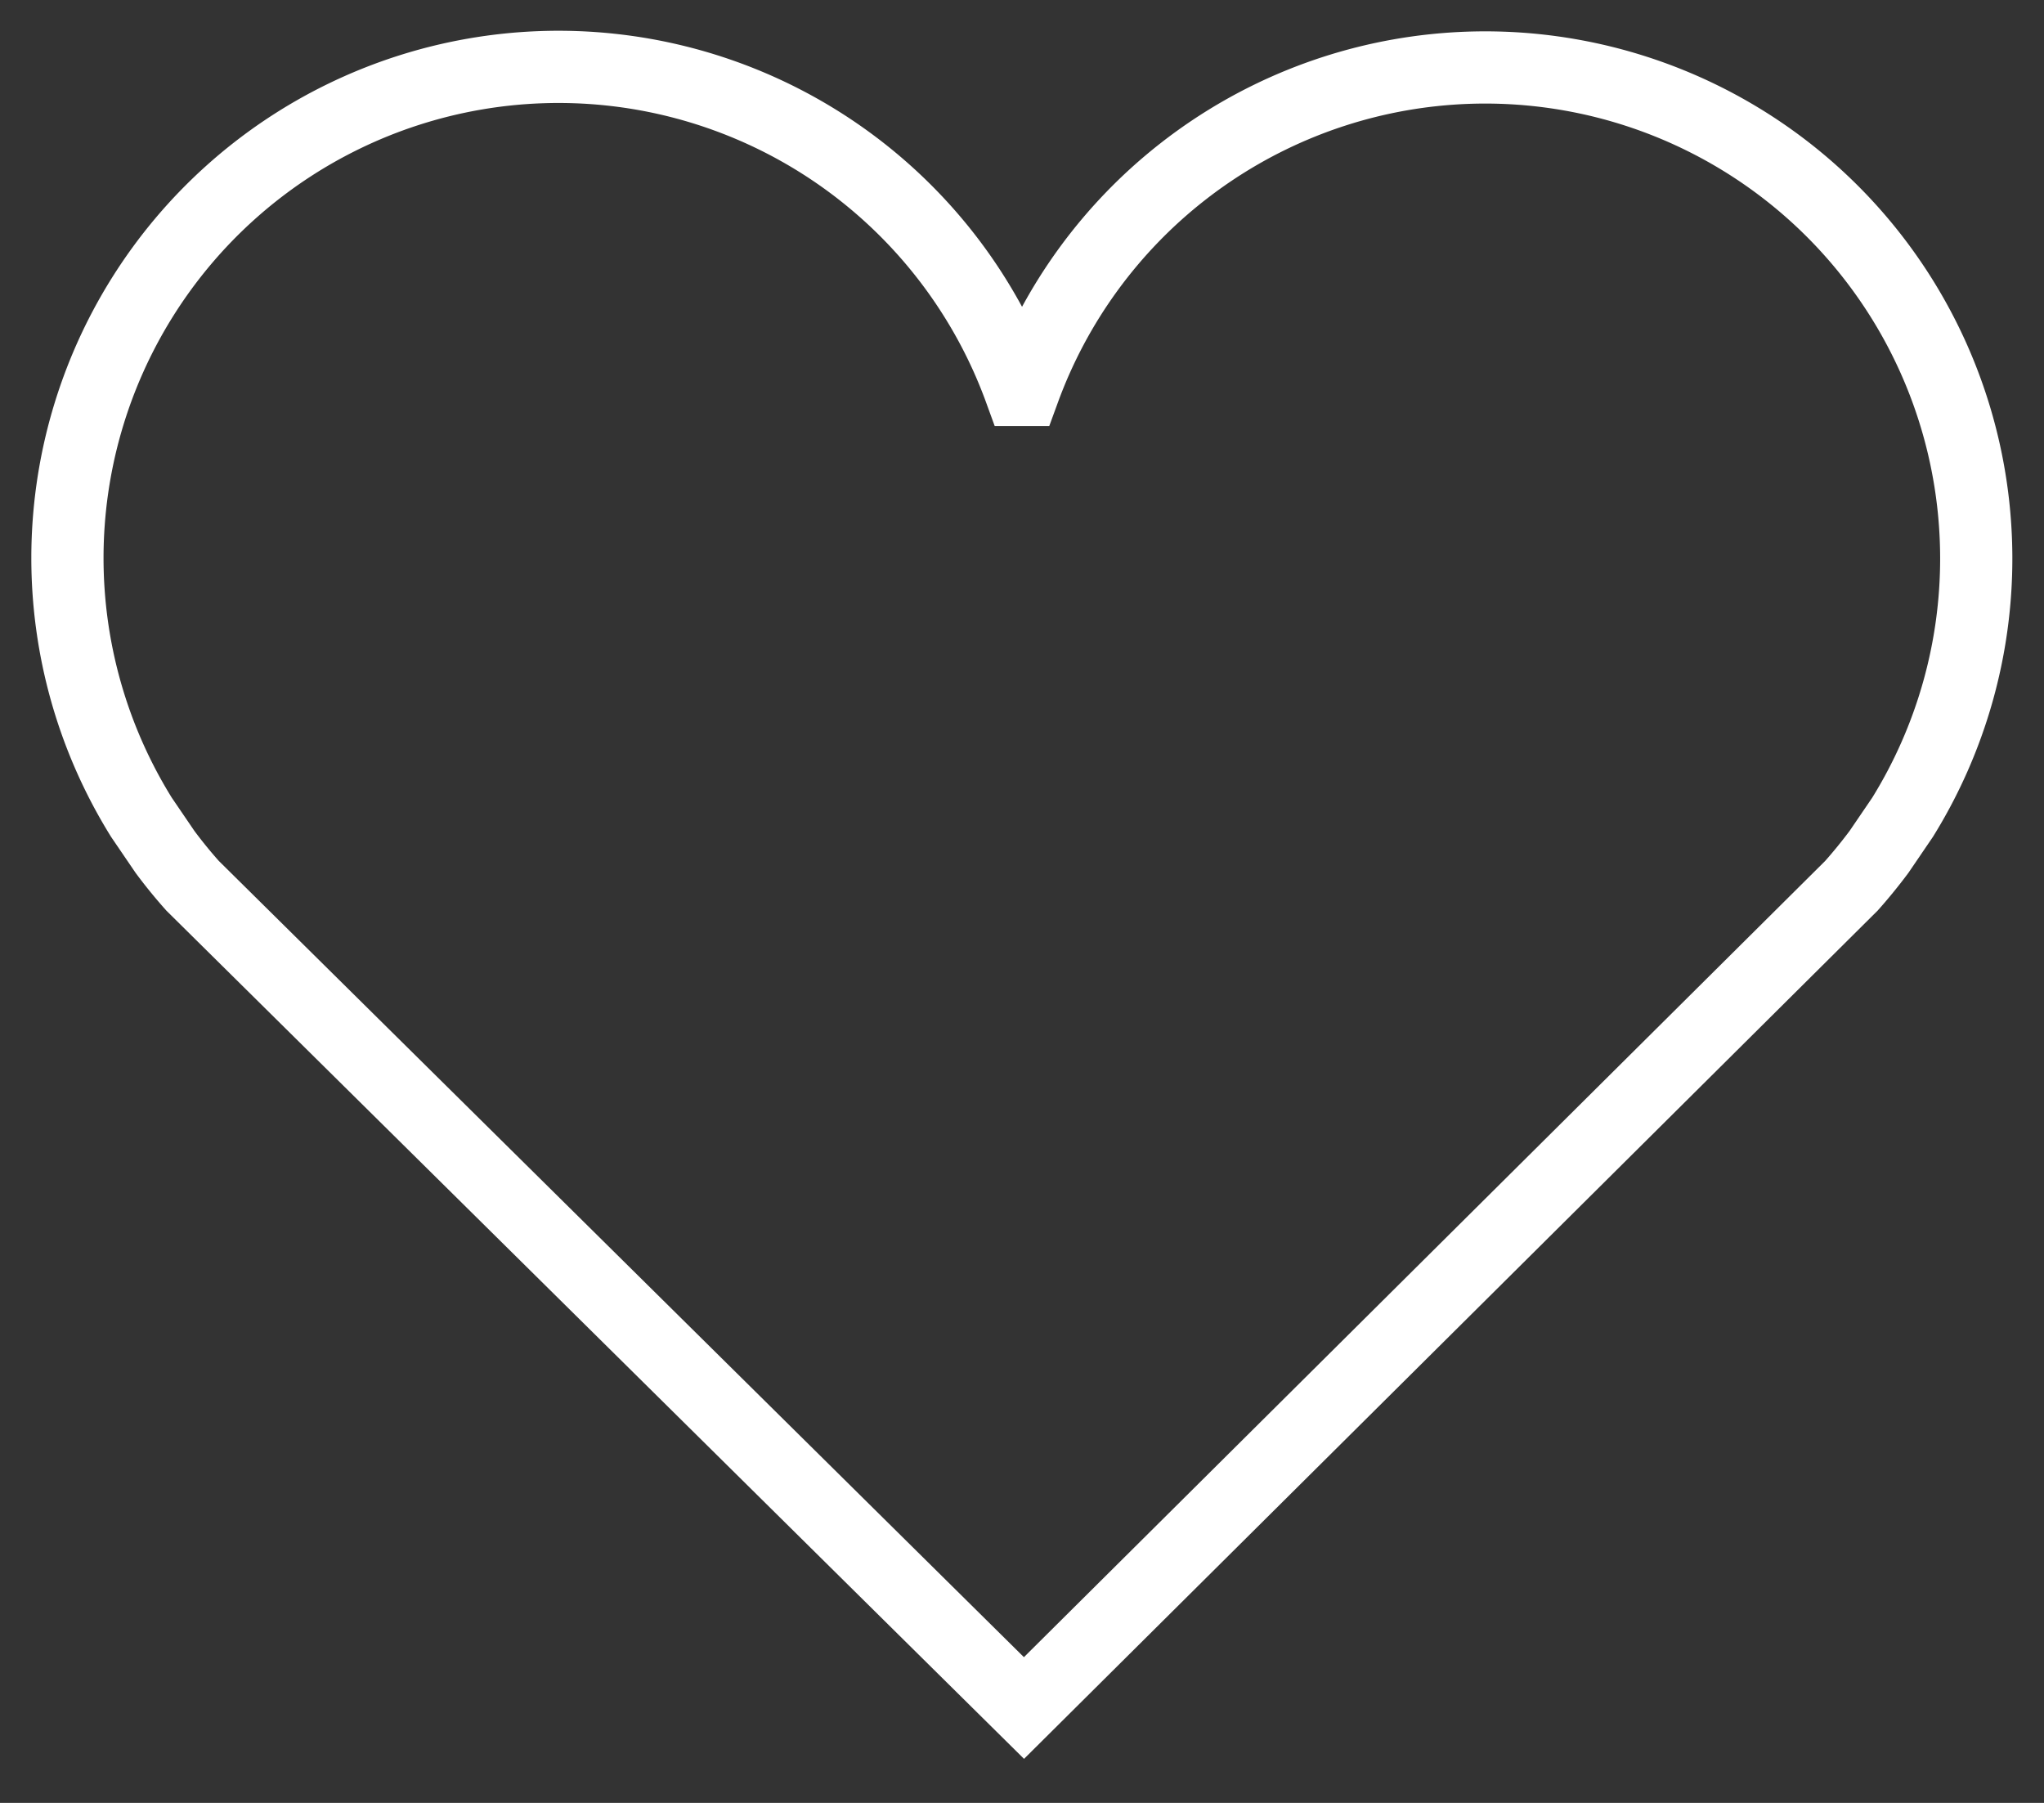<?xml version="1.0" encoding="utf-8"?><svg xmlns="http://www.w3.org/2000/svg" width="169.835" height="149.786"><rect width="100%" height="100%" fill="#333333" stroke="none"/><path fill="none" stroke="#fff" stroke-miterlimit="10" stroke-width="6" d="M84.75 32.398a40.805 40.805 0 1 0-73 35.5l1.958 2.875q1.084 1.461 2.294 2.817l69.08 68.313 68.751-68.313q1.207-1.359 2.294-2.817l1.958-2.875a40.8 40.8 0 1 0-73-35.5Z" data-name="Tracé 153"/></svg>